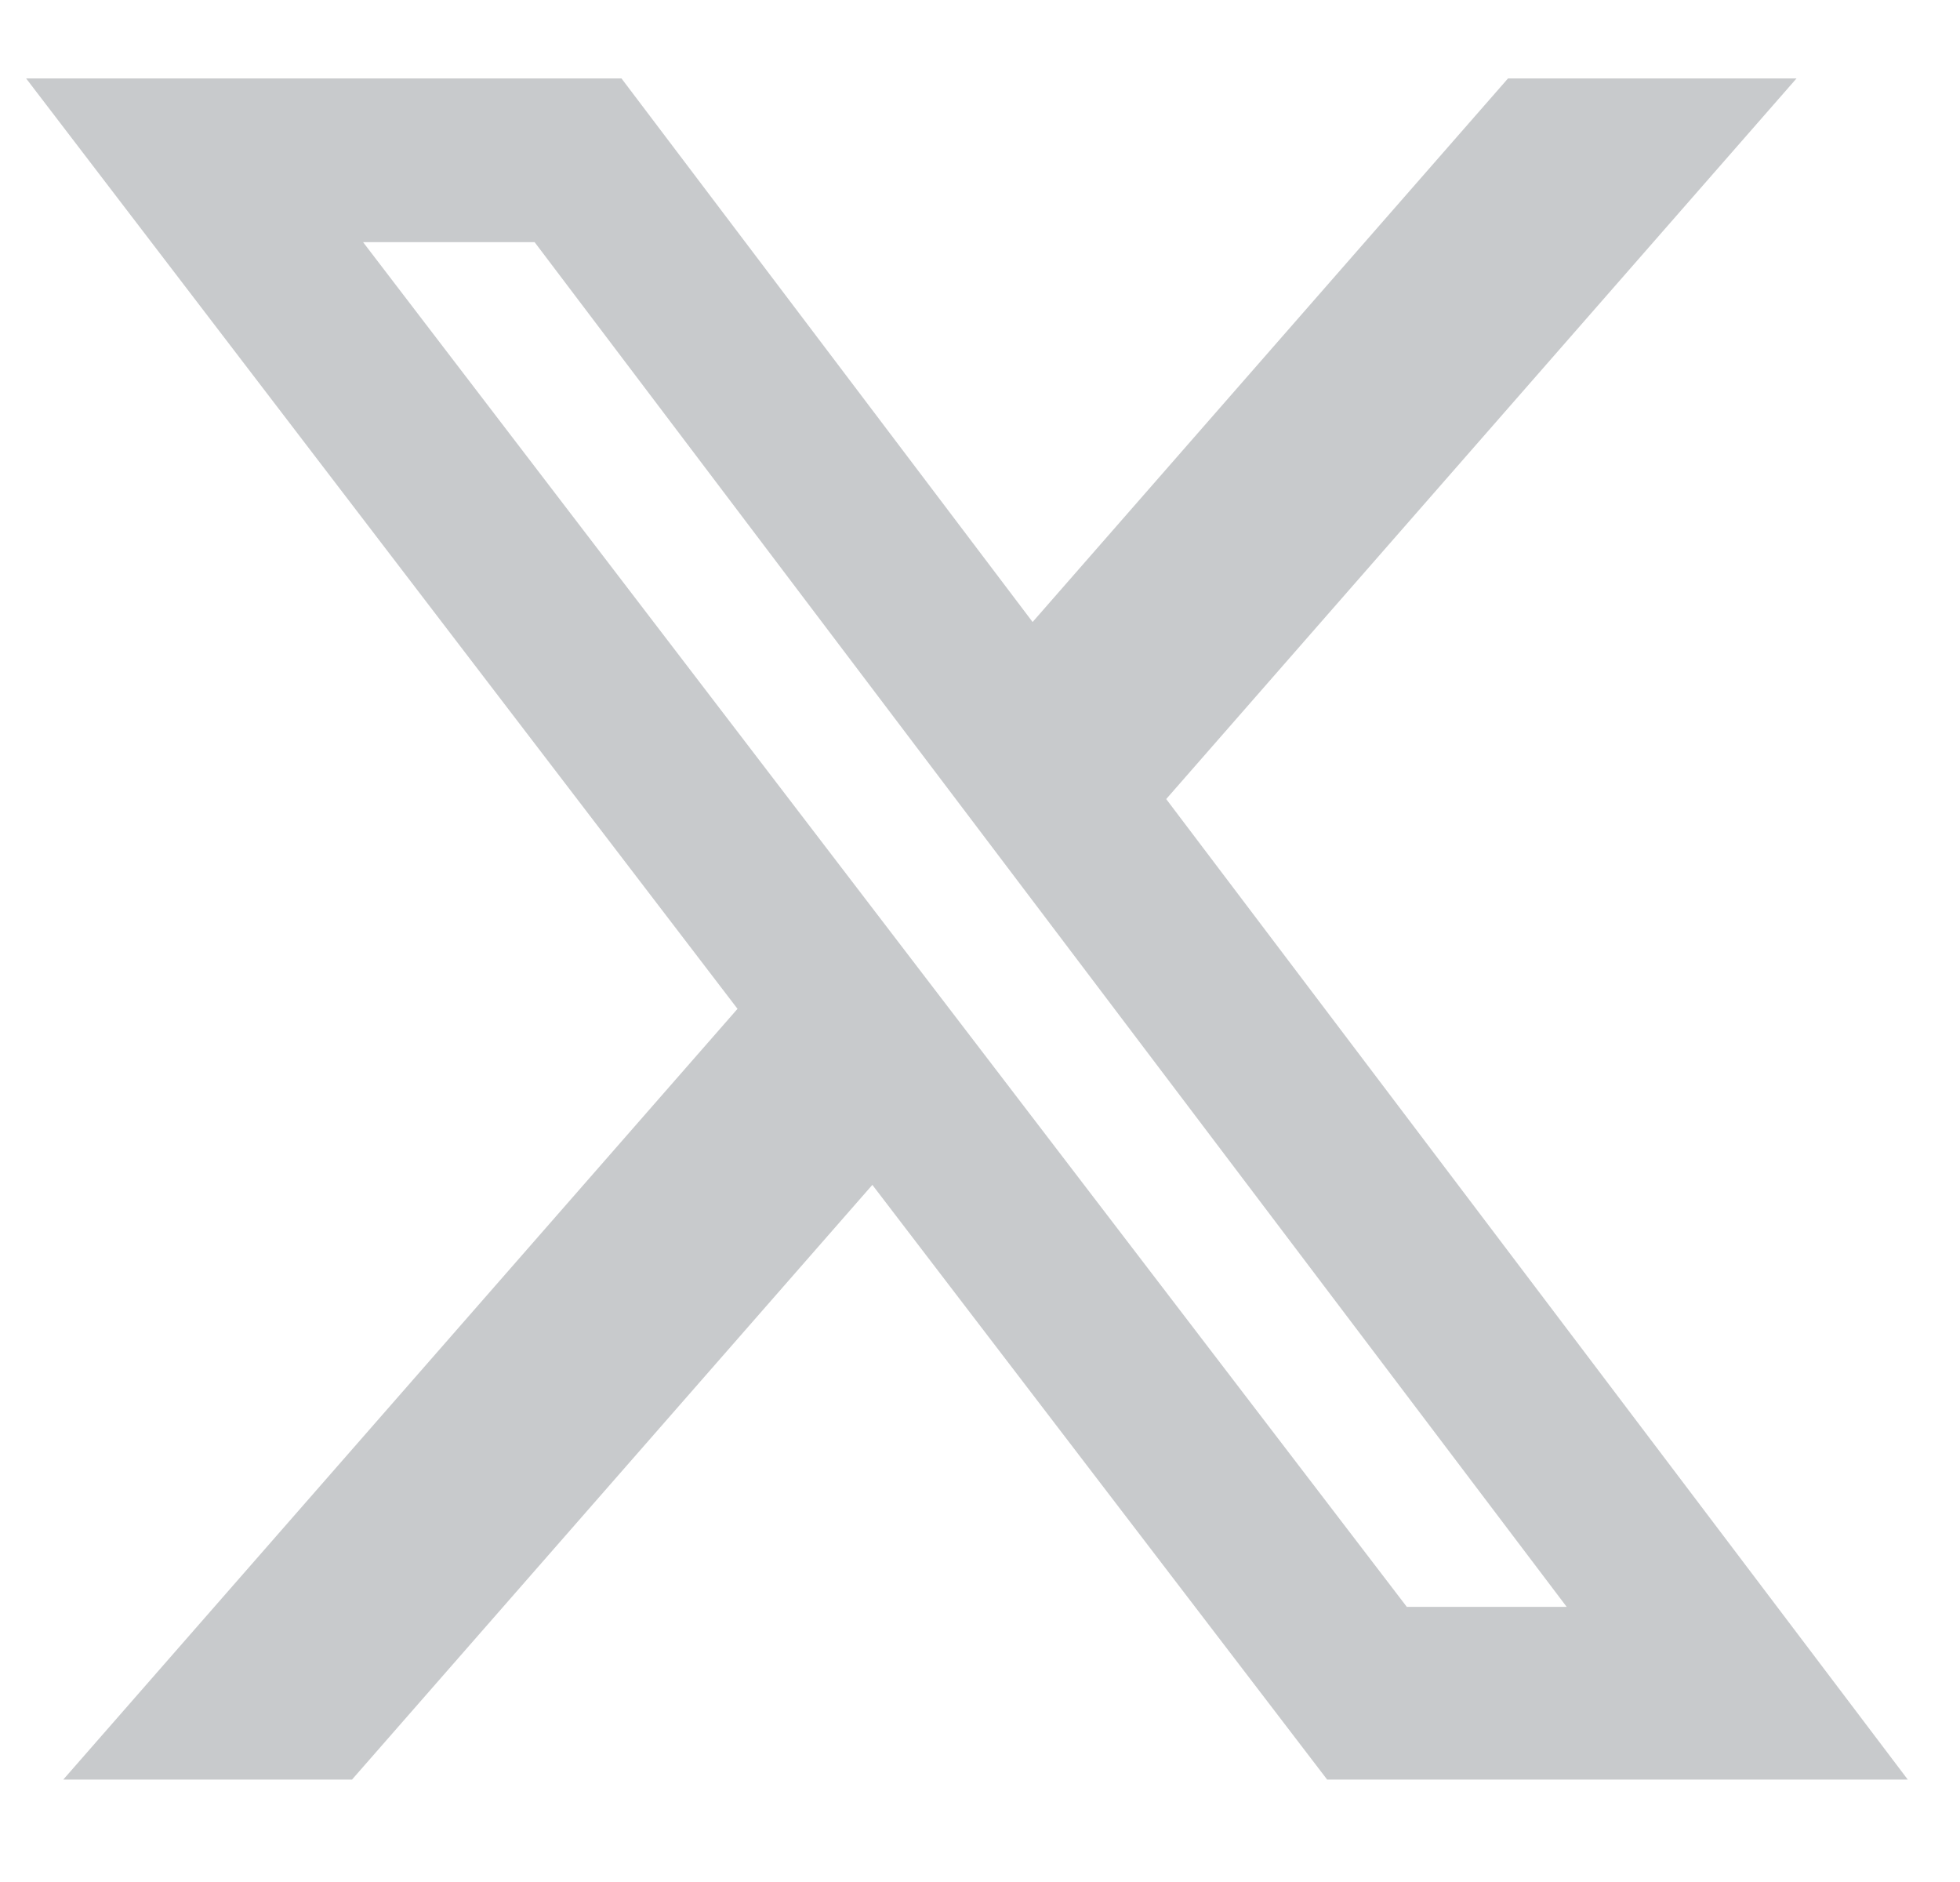 <svg xmlns="http://www.w3.org/2000/svg" width="25" height="24" fill="none"><path fill="#C8CACC" d="M19.235 1h3.68l-8.04 9.19 9.459 12.504h-7.406l-5.801-7.584-6.637 7.584H.807l8.6-9.829L.333 1h7.594l5.244 6.932L19.235 1Zm-1.292 19.491h2.04L6.819 3.088H4.631L17.943 20.49Z"/></svg>